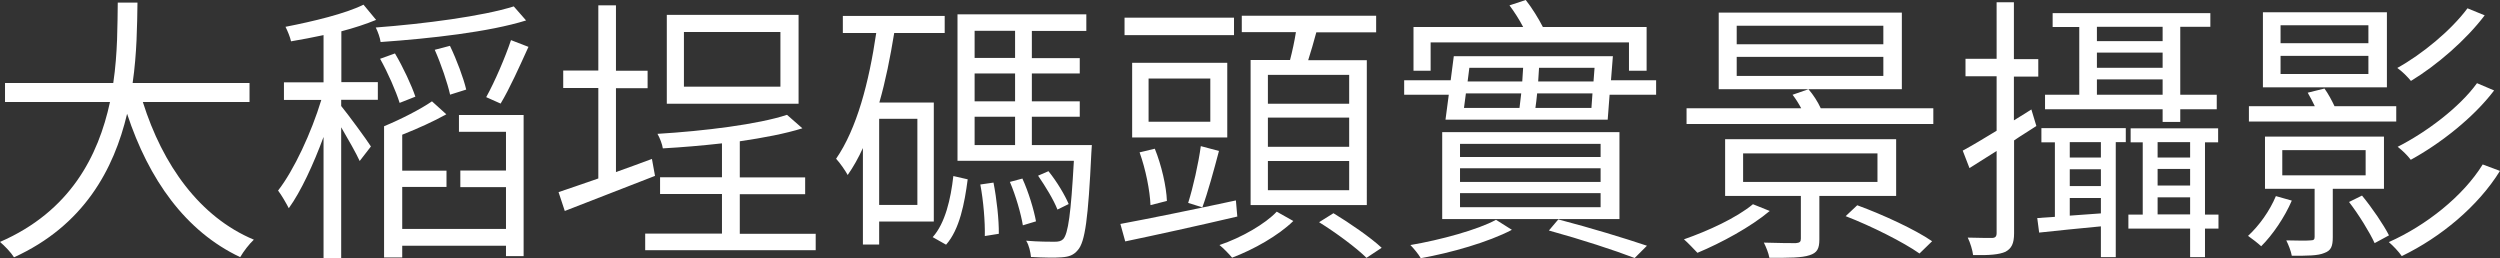 <?xml version="1.0" encoding="UTF-8"?>
<svg id="_圖層_2" data-name="圖層 2" xmlns="http://www.w3.org/2000/svg" viewBox="0 0 144.57 14.94">
  <rect x="0" y="0" width="144.57" height="14.94" fill="#333333" stroke="none"/>
  <defs>
    <style>
      .cls-1 {
        fill: #fff;
      }
    </style>
  </defs>
  <g id="_稿面" data-name="稿面">
    <g>
      <path class="cls-1" d="M8.26,5.9c1.15,3.65,3.29,6.65,6.42,7.96-.26,.24-.6,.68-.79,1.01-3.16-1.49-5.29-4.49-6.54-8.29-.76,3.21-2.5,6.46-6.54,8.3-.18-.29-.54-.66-.81-.89,4.07-1.77,5.69-4.98,6.36-8.09H.29v-1.1H6.55c.26-1.75,.24-3.39,.26-4.65h1.14c-.02,1.3-.03,2.92-.28,4.65h6.76v1.1h-6.18Z"/>
      <path class="cls-1" d="M19.73,4.75h2.12v1.02h-2.12v.36c.41,.5,1.46,1.93,1.72,2.34l-.65,.84c-.19-.42-.67-1.27-1.07-1.95v7.56h-1.02V7.92c-.58,1.57-1.31,3.16-2.01,4.12-.15-.29-.42-.76-.62-1.02,.92-1.18,1.93-3.36,2.5-5.24h-2.16v-1.02h2.29V2.03c-.63,.13-1.26,.26-1.88,.36-.05-.24-.2-.6-.32-.84,1.59-.31,3.47-.76,4.51-1.28l.73,.88c-.58,.24-1.28,.47-2.01,.66v2.95ZM30.43,1.18c-2.14,.67-5.56,1.05-8.42,1.25-.03-.24-.16-.6-.28-.84,2.79-.21,6.18-.65,7.98-1.22l.71,.81Zm-7.32,4.77c-.21-.67-.68-1.75-1.13-2.55l.86-.31c.47,.79,.97,1.87,1.18,2.5l-.91,.36Zm3.42,.7h3.75V14.81h-1.02v-.6h-6v.68h-1.05V7.3c.99-.41,2.12-.99,2.77-1.44l.83,.75c-.75,.42-1.67,.83-2.55,1.18v2.08h2.56v.94h-2.56v2.43h6v-2.42h-2.64v-.96h2.64v-2.24h-2.72v-.97Zm-.5-1.17c-.15-.67-.52-1.77-.89-2.6l.88-.23c.39,.81,.79,1.88,.94,2.53l-.92,.29Zm2.09,.13c.49-.88,1.1-2.3,1.43-3.29l1.01,.39c-.5,1.1-1.09,2.42-1.61,3.28l-.83-.37Z"/>
      <path class="cls-1" d="M37.88,10.17c-1.82,.71-3.76,1.46-5.22,2.03l-.36-1.09c.63-.21,1.43-.49,2.3-.79V5.09h-2.03v-1.01h2.03V.31h1.02v3.78h1.83v1.01h-1.83v4.85c.68-.24,1.38-.5,2.08-.76l.18,.99Zm9.29,3.34v.96h-9.86v-.96h4.44v-2.29h-3.58v-.97h3.58v-1.96c-1.15,.13-2.34,.23-3.42,.29-.03-.23-.18-.62-.31-.84,2.68-.16,5.84-.55,7.49-1.1l.89,.78c-.99,.31-2.25,.55-3.62,.75v2.09h3.78v.97h-3.78v2.29h4.38Zm-.99-7.51h-7.62V.86h7.62V6Zm-1.05-4.15h-5.58v3.16h5.58V1.85Z"/>
      <path class="cls-1" d="M50.84,12.81v1.33h-.94v-5.58c-.26,.57-.55,1.09-.88,1.56-.11-.21-.45-.71-.67-.94,1.2-1.74,1.9-4.41,2.32-7.27h-1.93V.92h5.89v.99h-2.92c-.23,1.41-.5,2.77-.86,4.02h3.15v6.88h-3.16Zm2.21-5.94h-2.21v4.98h2.21V6.88Zm.88,6.85c.73-.81,1.05-2.21,1.2-3.54l.83,.19c-.18,1.39-.47,2.9-1.25,3.78l-.78-.44Zm9.21-5.34s-.02,.31-.03,.47c-.18,3.78-.36,5.14-.78,5.61-.24,.29-.5,.39-.94,.42-.36,.03-1.05,.02-1.77-.02-.03-.28-.11-.68-.28-.94,.71,.06,1.38,.06,1.62,.06,.26,0,.39-.03,.52-.15,.29-.31,.45-1.48,.62-4.53h-6.73V.83h7.45v.96h-3.15v1.57h2.77v.89h-2.77v1.61h2.77v.89h-2.77v1.64h3.47Zm-6.78-6.6v1.57h2.34V1.78h-2.34Zm2.34,2.47h-2.34v1.61h2.34v-1.61Zm-2.34,4.14h2.34v-1.64h-2.34v1.64Zm1.09,2.16c.19,.96,.32,2.17,.31,2.97l-.81,.13c.02-.81-.08-2.04-.26-2.98l.76-.11Zm1.67-.23c.36,.78,.67,1.82,.79,2.48l-.76,.23c-.11-.67-.41-1.72-.75-2.51l.71-.19Zm2.03,1.8c-.21-.55-.7-1.35-1.12-1.96l.6-.26c.49,.6,.96,1.4,1.17,1.9l-.65,.32Z"/>
      <path class="cls-1" d="M71.56,12.52c-2.3,.54-4.72,1.07-6.49,1.44l-.28-1.01c1.67-.31,4.22-.83,6.68-1.36l.08,.92Zm-.2-10.49h-6.33V1.02h6.33v1.01Zm-.39,5.92h-5.5V3.63h5.5V7.95Zm-4.44,3.91c-.03-.83-.28-2.08-.63-3.05l.88-.21c.39,.96,.67,2.19,.7,3.02l-.94,.24Zm3.46-7.32h-3.57v2.5h3.57v-2.5Zm-1.28,7.19c.28-.88,.6-2.3,.73-3.28l1.05,.28c-.29,1.1-.65,2.42-.96,3.26l-.83-.26Zm6.08,1.05c-.86,.84-2.29,1.65-3.54,2.12-.16-.19-.49-.54-.73-.73,1.26-.42,2.66-1.23,3.31-1.93l.96,.54Zm-.19-9.31c.13-.5,.26-1.09,.34-1.61h-3.13V.91h7.77v.96h-3.46c-.15,.55-.31,1.12-.47,1.61h3.39V11.86h-6.72V3.47h2.27Zm3.42,.86h-4.7v1.67h4.7v-1.67Zm0,2.47h-4.7v1.69h4.7v-1.69Zm0,2.51h-4.7v1.69h4.7v-1.69Zm-.91,3.02c.94,.57,2.16,1.41,2.79,2l-.88,.58c-.57-.57-1.77-1.46-2.74-2.06l.83-.52Z"/>
      <path class="cls-1" d="M95.77,4.64v.84h-2.69l-.11,1.44h-9.38l.19-1.44h-2.58v-.84h2.69l.18-1.39h9.2l-.11,1.39h2.61Zm-8.34,8.65c-1.35,.71-3.52,1.33-5.27,1.64-.13-.23-.41-.57-.6-.76,1.72-.29,3.92-.89,4.95-1.46l.92,.58Zm-4.7-9.2h-.99V1.56h6.34c-.21-.41-.52-.89-.79-1.25l.94-.31c.36,.45,.75,1.09,.99,1.56h6v2.53h-1.02v-1.64h-11.47v1.64Zm10.92,8.58h-10.25V7.64h10.25v5.03Zm-1.09-4.35h-8.13v.76h8.13v-.76Zm0,1.41h-8.13v.79h8.13v-.79Zm0,1.44h-8.13v.81h8.13v-.81Zm-7.9-4.93h3.21c.03-.26,.06-.54,.1-.84h-3.2l-.11,.84Zm.31-2.32l-.1,.79h3.16c.02-.28,.03-.54,.05-.79h-3.11Zm7.06,2.32l.06-.84h-3.2c-.03,.31-.06,.58-.1,.84h3.23Zm.18-2.32h-3.21l-.05,.79h3.2l.06-.79Zm-2.09,8.77c1.88,.49,3.84,1.09,5.12,1.52l-.71,.71c-1.18-.45-3.07-1.07-4.96-1.59l.55-.65Z"/>
      <path class="cls-1" d="M102.34,12.2c-1.09,.92-2.81,1.85-4.18,2.42-.18-.19-.57-.6-.78-.78,1.4-.49,3.02-1.23,3.99-2.03l.97,.39Zm9.46-5.94v.91h-14.27v-.91h6.63c-.15-.28-.32-.55-.5-.78l.92-.32c.28,.32,.54,.73,.71,1.1h6.5Zm-1.82-1.1h-10.59V.73h10.59V5.16Zm-4.77,6.18v2.5c0,.55-.13,.78-.57,.92-.45,.15-1.17,.15-2.32,.15-.05-.28-.19-.62-.32-.88,.88,.03,1.64,.03,1.85,.03,.23-.02,.29-.08,.29-.26v-2.47h-4.38v-3.28h9.89v3.28h-4.44Zm3.7-9.85h-8.48v1.07h8.48V1.49Zm0,1.8h-8.48v1.1h8.48v-1.1Zm-8.11,7.23h7.77v-1.65h-7.77v1.65Zm6.6,1.35c1.48,.54,3.36,1.41,4.33,2.08l-.73,.71c-.92-.65-2.79-1.59-4.27-2.16l.67-.63Z"/>
      <path class="cls-1" d="M117.77,7.28c-.42,.28-.88,.55-1.3,.84v5.37c0,.6-.15,.88-.5,1.07-.36,.16-.92,.21-1.87,.19-.03-.26-.16-.71-.31-1.01,.65,.02,1.23,.02,1.39,.02,.19,0,.28-.07,.28-.28v-4.75l-1.57,.99-.39-1.01c.54-.29,1.22-.7,1.96-1.15v-3.15h-1.8v-1.01h1.8V.13h1V3.42h1.41v1.01h-1.41v2.53c.34-.21,.67-.41,1.01-.63l.29,.96Zm.28,.13h4.88v.81h-.58v6.65h-.86v-1.78c-1.3,.13-2.53,.24-3.57,.36l-.11-.84,1.02-.07v-4.31h-.78v-.81Zm7.01-1.09h-6.8v-.84h1.98V1.56h-1.54V.76h9.12v.79h-1.74v3.93h2.11v.84h-2.11v.73h-1.02v-.73Zm-3.57,1.9h-1.8v.89h1.8v-.89Zm0,1.57h-1.8v.97h1.8v-.97Zm0,2.55v-.89h-1.8v1.02l1.8-.13Zm-.23-10.79v.83h3.8v-.83h-3.8Zm0,2.37h3.8v-.88h-3.8v.88Zm3.8,1.56v-.89h-3.8v.89h3.8Zm3.23,7.74h-.78v1.65h-.86v-1.65h-3.57v-.81h.83v-4.18h-.7v-.81h5.06v.81h-.76v4.18h.78v.81Zm-3.52-5v.89h1.88v-.89h-1.88Zm0,2.51h1.88v-.96h-1.88v.96Zm1.88,1.67v-.99h-1.88v.99h1.88Z"/>
      <path class="cls-1" d="M132.53,11.6c-.41,.96-1.12,2-1.77,2.64-.16-.15-.54-.45-.76-.6,.65-.6,1.25-1.44,1.61-2.3l.92,.26Zm6.05-4.57h-8.53v-.89h3.81c-.13-.28-.28-.55-.41-.78l.97-.24c.21,.29,.42,.68,.58,1.02h3.57v.89Zm-.55-1.98h-7.17V.71h7.17V5.04Zm-3.13,5.87v2.79c0,.54-.1,.78-.49,.92-.37,.16-.97,.16-1.88,.16-.05-.28-.19-.63-.32-.89,.7,.02,1.25,.02,1.41,0,.19,0,.23-.06,.23-.21v-2.77h-2.87v-3.02h6.88v3.02h-2.95Zm2.06-9.46h-5.08v1.04h5.08V1.46Zm0,1.77h-5.08v1.05h5.08v-1.05Zm-4.98,6.91h4.82v-1.46h-4.82v1.46Zm4.61,1.17c.6,.73,1.25,1.69,1.56,2.3l-.83,.45c-.29-.63-.91-1.64-1.48-2.38l.75-.37Zm7.98-1.43c-1.26,2.04-3.42,3.84-5.68,4.93-.18-.26-.5-.6-.75-.81,2.16-.96,4.3-2.66,5.43-4.49l.99,.37Zm-.88-9c-1.09,1.44-2.77,2.89-4.27,3.8-.19-.23-.5-.55-.79-.75,1.43-.79,3.11-2.17,4.06-3.45l1,.41Zm.54,4.35c-1.18,1.56-3.1,3.07-4.82,4.01-.18-.24-.49-.55-.76-.75,1.64-.83,3.57-2.27,4.59-3.68l.99,.42Z"/>
    </g>
  </g>
</svg>